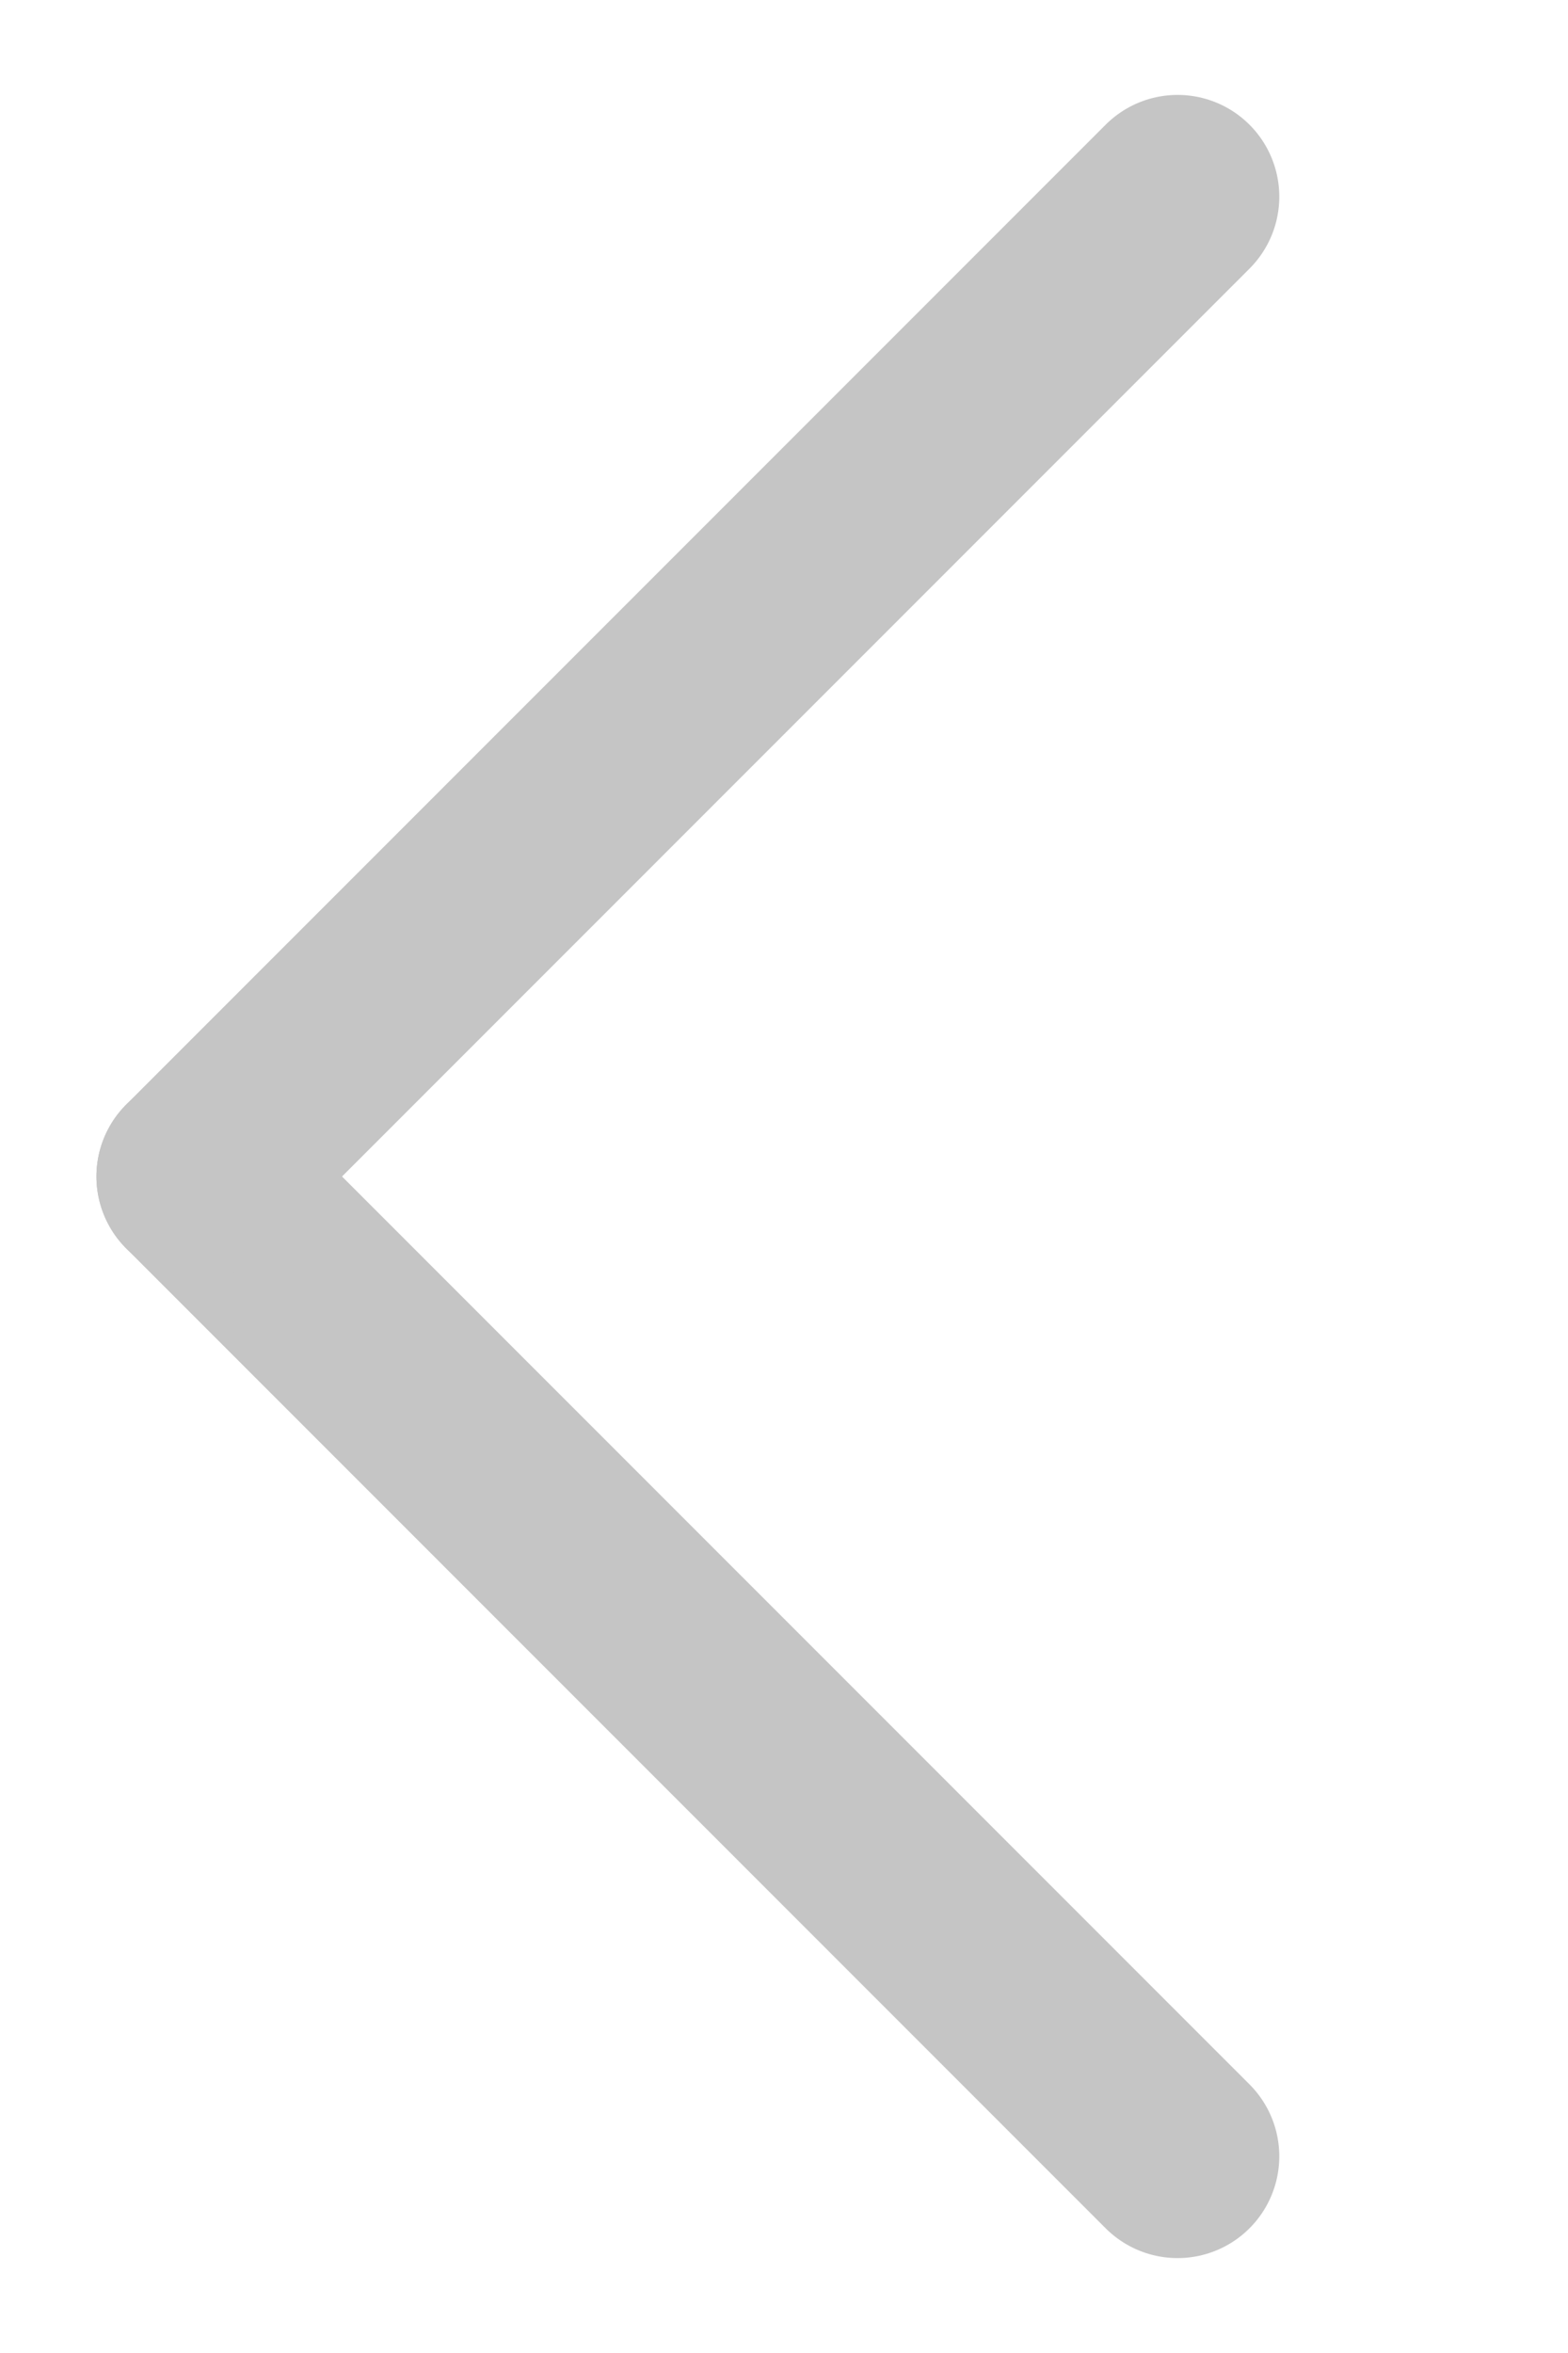 <svg width="8" height="12" viewBox="0 0 8 12" fill="none" xmlns="http://www.w3.org/2000/svg">
<g clip-path="url(#clip0_1504_10001)">
<path d="M6.008 10.997L1.011 6" stroke="#C5C5C5" stroke-width="1.038" stroke-linecap="round"/>
<path d="M6.008 1.003L1.011 6" stroke="#C5C5C5" stroke-width="1.038" stroke-linecap="round"/>
</g>
<defs>
<clipPath id="clip0_1504_10001">
<rect width="8" height="12" fill="white"/>
</clipPath>
</defs>
</svg>
